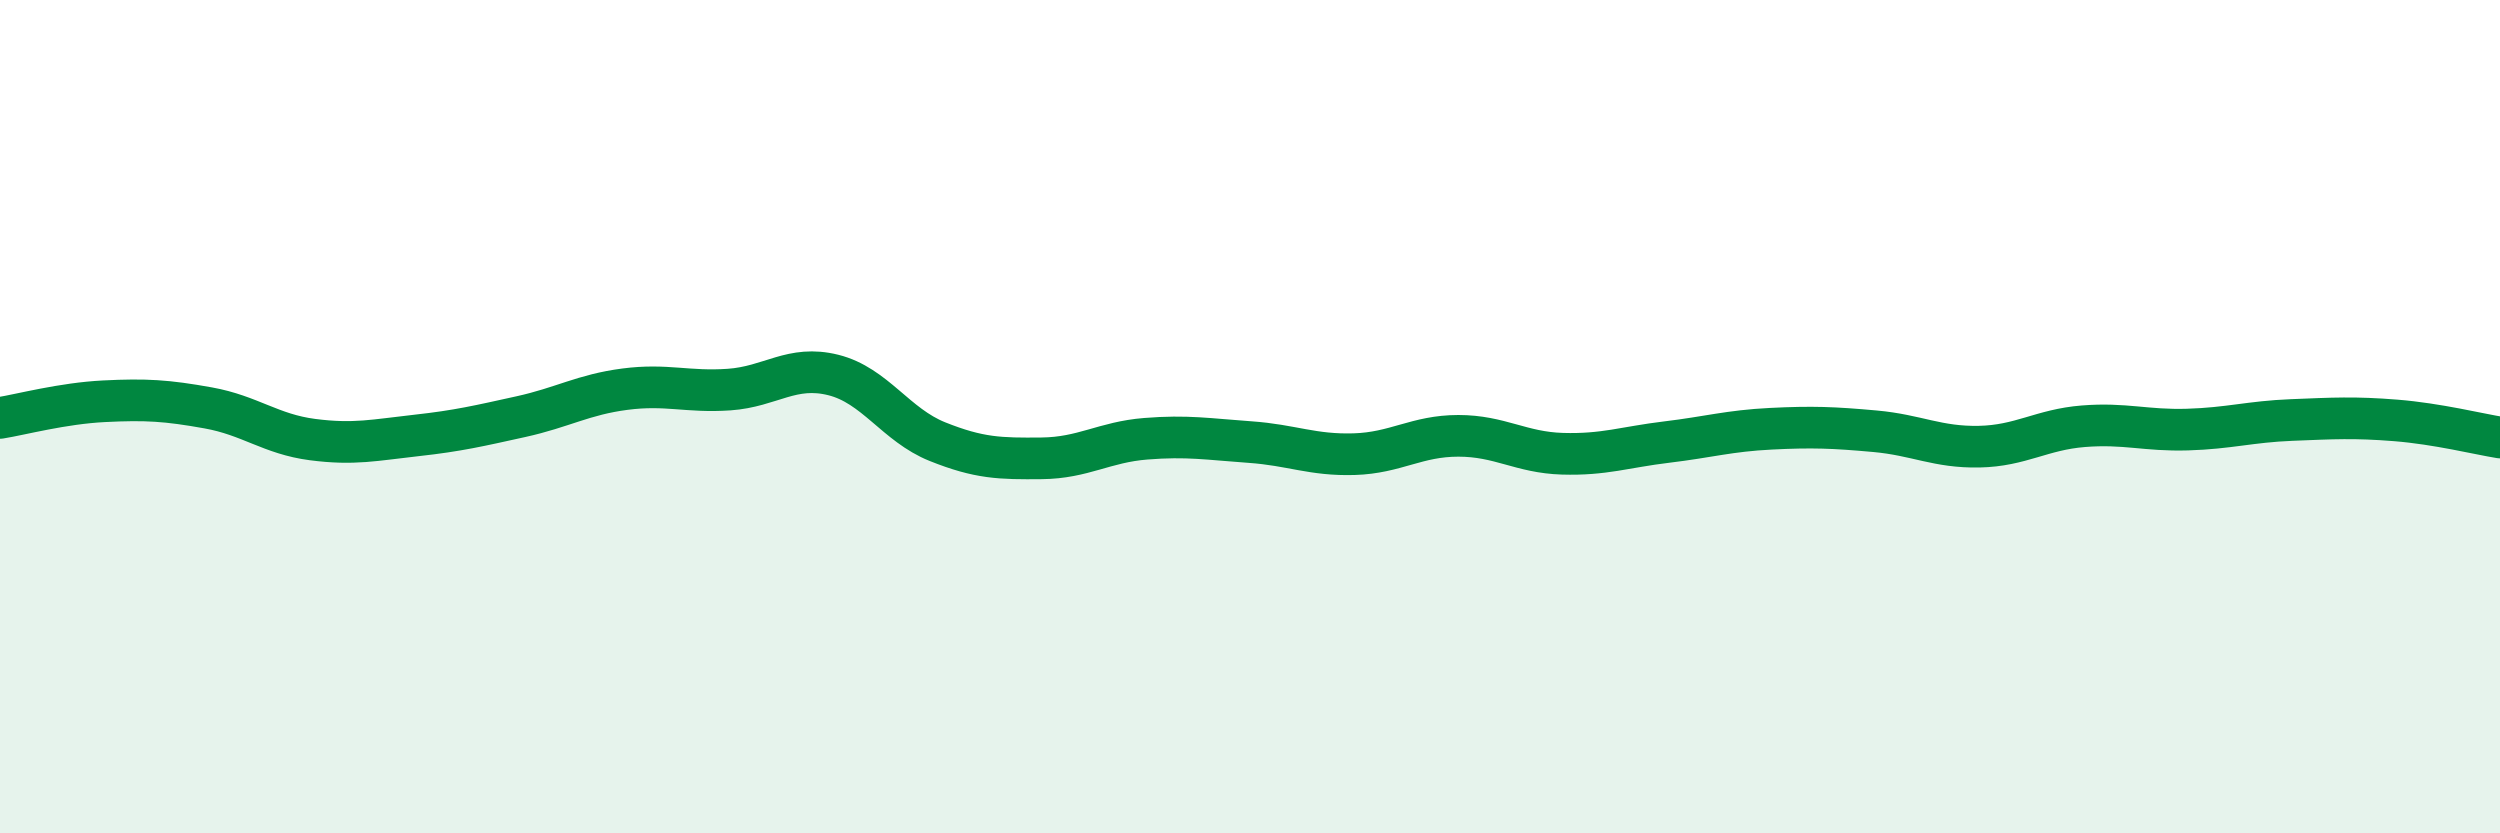 
    <svg width="60" height="20" viewBox="0 0 60 20" xmlns="http://www.w3.org/2000/svg">
      <path
        d="M 0,10.03 C 0.5,9.95 1.5,9.68 2.5,9.63 C 3.5,9.58 4,9.61 5,9.79 C 6,9.97 6.5,10.42 7.5,10.55 C 8.5,10.68 9,10.56 10,10.45 C 11,10.34 11.5,10.22 12.5,10 C 13.5,9.78 14,9.47 15,9.34 C 16,9.21 16.5,9.42 17.5,9.35 C 18.5,9.28 19,8.75 20,9 C 21,9.25 21.5,10.2 22.5,10.6 C 23.5,11 24,11.01 25,11 C 26,10.99 26.5,10.61 27.5,10.53 C 28.5,10.45 29,10.54 30,10.61 C 31,10.68 31.5,10.93 32.5,10.9 C 33.5,10.87 34,10.46 35,10.46 C 36,10.46 36.5,10.86 37.5,10.89 C 38.5,10.92 39,10.73 40,10.61 C 41,10.49 41.5,10.34 42.5,10.29 C 43.5,10.24 44,10.26 45,10.35 C 46,10.44 46.5,10.74 47.5,10.72 C 48.5,10.7 49,10.31 50,10.23 C 51,10.15 51.5,10.34 52.5,10.31 C 53.5,10.28 54,10.12 55,10.08 C 56,10.04 56.5,10.01 57.5,10.09 C 58.5,10.17 59.5,10.42 60,10.5L60 20L0 20Z"
        fill="#008740"
        opacity="0.1"
        stroke-linecap="round"
        stroke-linejoin="round"
      />
      <path
        d="M 0,10.03 C 0.5,9.95 1.5,9.68 2.5,9.63 C 3.5,9.58 4,9.61 5,9.79 C 6,9.97 6.5,10.42 7.5,10.55 C 8.5,10.68 9,10.56 10,10.45 C 11,10.34 11.5,10.22 12.5,10 C 13.5,9.78 14,9.47 15,9.34 C 16,9.21 16.5,9.42 17.5,9.35 C 18.5,9.28 19,8.75 20,9 C 21,9.25 21.5,10.2 22.5,10.6 C 23.5,11 24,11.01 25,11 C 26,10.99 26.5,10.61 27.5,10.53 C 28.5,10.45 29,10.54 30,10.61 C 31,10.68 31.5,10.93 32.5,10.9 C 33.5,10.87 34,10.46 35,10.46 C 36,10.46 36.5,10.86 37.5,10.89 C 38.5,10.92 39,10.73 40,10.61 C 41,10.49 41.5,10.34 42.5,10.29 C 43.5,10.24 44,10.26 45,10.35 C 46,10.44 46.5,10.74 47.5,10.72 C 48.5,10.7 49,10.31 50,10.23 C 51,10.15 51.5,10.34 52.5,10.31 C 53.5,10.28 54,10.12 55,10.08 C 56,10.04 56.5,10.01 57.5,10.09 C 58.5,10.17 59.5,10.42 60,10.5"
        stroke="#008740"
        stroke-width="1"
        fill="none"
        stroke-linecap="round"
        stroke-linejoin="round"
      />
    </svg>
  